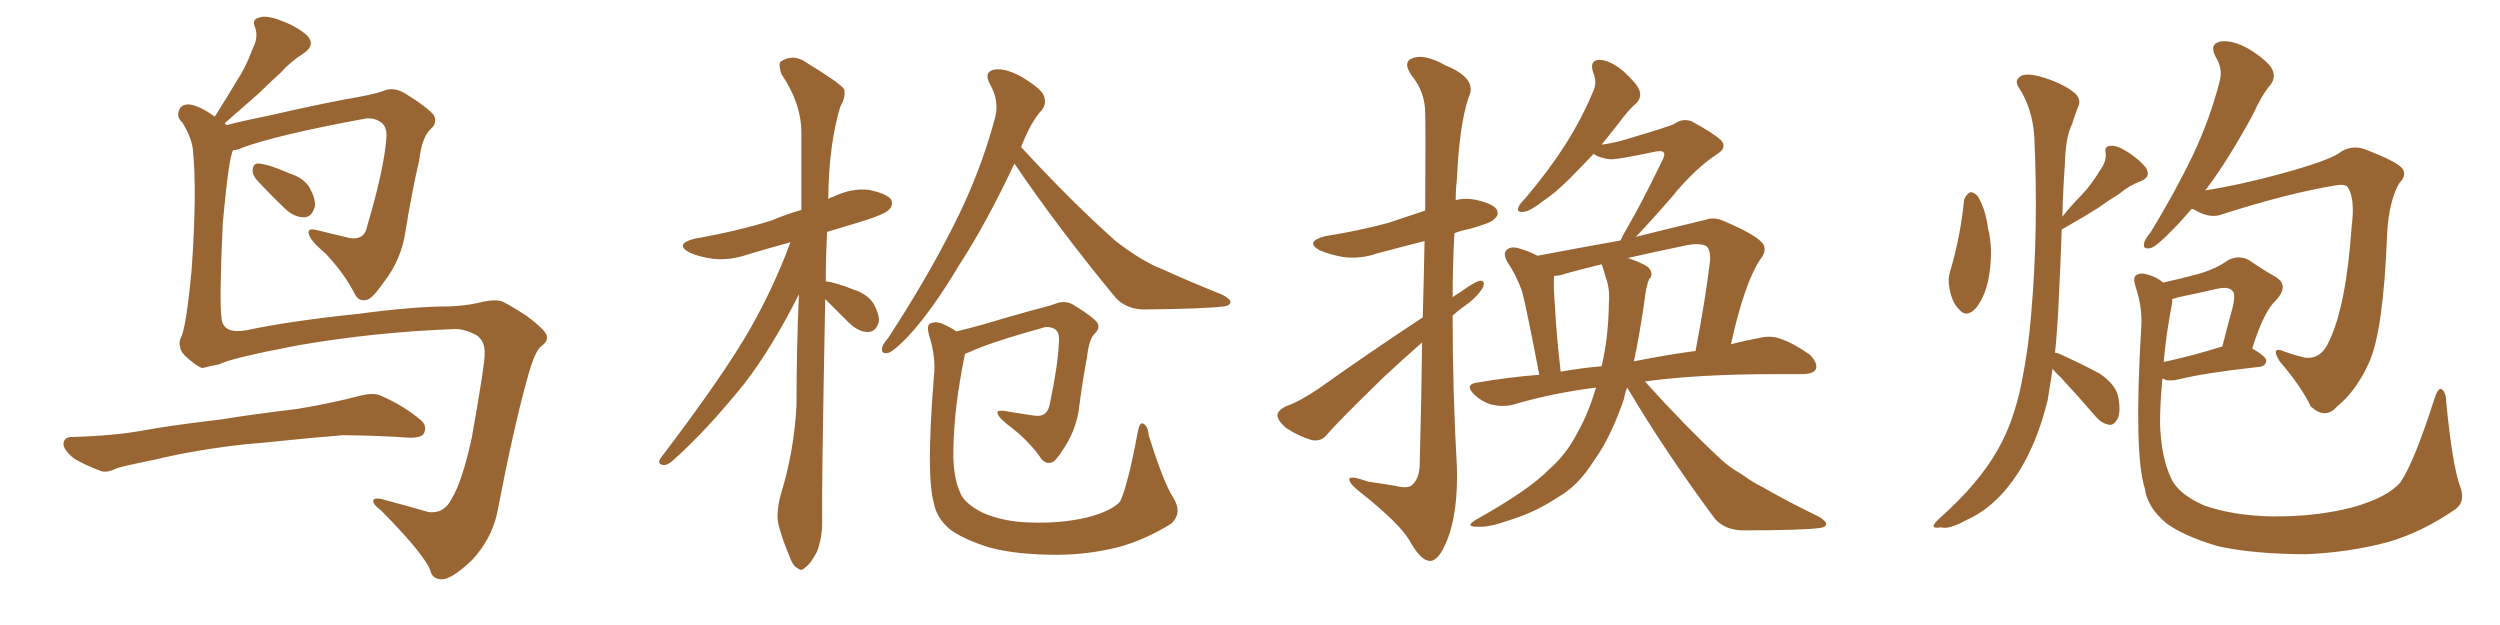 <svg xmlns="http://www.w3.org/2000/svg" xmlns:xlink="http://www.w3.org/1999/xlink" width="600" height="150"><path fill="#996633" padding="10" d="M61.52 43.07L61.52 43.07Q60.50 41.75 60.64 40.72L60.64 40.72Q60.79 39.11 62.11 39.26L62.11 39.26Q64.45 39.40 69.43 41.60L69.43 41.60Q72.80 42.63 74.27 44.97L74.27 44.97Q75.73 47.61 75.59 49.51L75.59 49.51Q74.85 52.15 72.95 52.15L72.95 52.15Q70.46 52.15 68.12 49.80L68.12 49.80Q64.75 46.58 61.52 43.07ZM109.42 78.96L109.42 78.96Q89.79 79.69 71.34 82.91L71.34 82.91Q55.22 85.99 52.59 87.45L52.59 87.45Q50.10 87.89 48.63 88.33L48.63 88.33Q47.61 88.18 45.41 86.28L45.41 86.28Q43.36 84.67 43.21 83.20L43.21 83.20Q42.92 82.18 43.36 81.15L43.36 81.15Q44.68 78.81 46.00 64.60L46.00 64.60Q47.31 46.00 46.29 35.89L46.29 35.89Q46.00 33.11 43.80 29.44L43.80 29.44Q42.33 28.13 42.92 26.66L42.92 26.66Q43.36 25.05 45.26 25.05L45.26 25.05Q47.61 25.20 51.56 27.98L51.56 27.98Q54.35 23.58 56.69 19.63L56.69 19.63Q59.03 16.11 60.50 12.01L60.50 12.01Q62.11 8.94 61.23 6.59L61.23 6.59Q60.35 4.69 62.11 4.25L62.11 4.25Q63.87 3.52 67.53 4.98L67.53 4.98Q71.48 6.45 73.83 8.64L73.83 8.64Q75.73 10.84 72.95 12.74L72.95 12.74Q69.73 14.79 67.38 17.43L67.38 17.43Q64.75 19.78 62.11 22.41L62.11 22.41Q58.89 25.20 53.91 29.59L53.91 29.59Q54.20 29.88 54.35 30.03L54.35 30.03Q58.89 28.86 65.48 27.54L65.48 27.54Q72.95 25.78 82.62 23.88L82.62 23.88Q89.65 22.71 91.99 21.83L91.99 21.83Q94.34 20.80 96.97 22.27L96.97 22.27Q102.69 25.78 104.15 27.69L104.15 27.69Q105.03 29.59 103.27 31.05L103.27 31.05Q101.22 33.11 100.63 38.38L100.63 38.38Q98.73 46.58 97.27 55.81L97.27 55.81Q96.24 62.40 92.14 67.68L92.14 67.68Q89.50 71.48 88.18 71.92L88.18 71.92Q86.28 72.51 85.25 70.75L85.25 70.75Q82.76 65.77 78.22 60.94L78.22 60.94Q74.27 57.57 74.12 56.10L74.12 56.10Q73.68 54.64 76.03 55.22L76.03 55.22Q79.54 56.10 83.94 57.13L83.94 57.13Q87.60 57.71 88.18 54.05L88.18 54.05Q92.14 40.72 92.72 33.25L92.72 33.25Q93.02 30.18 91.11 29.15L91.11 29.15Q89.79 28.27 87.89 28.42L87.89 28.42Q66.50 32.37 58.15 35.45L58.15 35.45Q56.98 36.04 55.96 36.04L55.96 36.04Q54.93 37.50 53.47 53.47L53.47 53.47Q52.59 72.66 53.17 76.32L53.17 76.32Q53.47 80.27 59.18 79.25L59.18 79.25Q69.43 77.05 86.28 75.29L86.28 75.29Q99.32 73.54 107.67 73.54L107.67 73.54Q111.47 73.39 114.26 72.80L114.26 72.80Q118.21 71.78 120.12 72.22L120.12 72.22Q121.29 72.51 126.27 75.73L126.27 75.73Q131.40 79.54 131.25 80.86L131.25 80.86Q131.40 82.03 129.93 83.06L129.93 83.06Q128.32 84.23 126.56 90.82L126.56 90.82Q123.34 102.25 119.24 123.49L119.24 123.49Q117.77 129.64 113.23 134.47L113.23 134.47Q107.96 139.45 105.62 139.01L105.62 139.01Q104.00 138.87 103.42 137.40L103.42 137.40Q102.54 133.74 91.55 122.61L91.55 122.61Q89.21 120.85 89.65 119.97L89.65 119.97Q90.09 119.24 92.87 120.12L92.87 120.12Q97.85 121.44 102.83 122.90L102.83 122.90Q106.64 123.34 108.40 119.68L108.40 119.68Q110.89 115.72 113.23 105.03L113.23 105.03Q116.46 86.87 116.31 84.96L116.31 84.96Q116.46 82.03 114.55 80.57L114.55 80.57Q112.06 79.10 109.42 78.96ZM58.74 106.64L58.74 106.64Q46.88 107.96 37.21 110.30L37.21 110.30Q29.88 111.77 28.13 112.35L28.13 112.35Q25.78 113.53 24.32 113.09L24.32 113.09Q20.07 111.47 17.72 110.01L17.72 110.01Q15.23 107.96 15.23 106.49L15.23 106.49Q15.38 104.88 17.14 104.88L17.14 104.88Q27.54 104.59 34.57 103.27L34.57 103.27Q40.87 102.10 53.32 100.63L53.32 100.63Q59.33 99.61 71.34 98.14L71.34 98.14Q78.52 96.97 85.55 95.21L85.55 95.21Q89.06 94.19 90.97 94.78L90.97 94.78Q96.83 97.27 100.93 100.78L100.93 100.78Q102.69 102.25 101.66 104.15L101.66 104.15Q100.93 105.18 97.71 105.03L97.71 105.03Q92.29 104.59 82.47 104.44L82.47 104.44Q75.15 105.03 69.43 105.62L69.43 105.62Q64.16 106.20 58.74 106.64ZM198.05 71.78L198.05 71.78Q197.17 118.21 197.31 124.51L197.31 124.51Q197.46 128.91 196.00 132.57L196.00 132.57Q194.38 135.50 193.36 136.08L193.36 136.08Q192.33 137.26 191.46 136.38L191.46 136.38Q190.28 135.94 189.40 133.30L189.40 133.30Q187.94 129.93 187.06 126.71L187.06 126.71Q186.04 123.78 187.35 118.80L187.35 118.80Q190.58 108.40 191.16 97.27L191.16 97.27Q191.16 83.35 191.75 70.61L191.75 70.61Q185.45 83.20 178.71 91.99L178.71 91.99Q169.63 103.27 161.57 110.45L161.57 110.45Q160.25 111.62 159.38 111.62L159.38 111.62Q157.62 111.47 158.50 110.01L158.50 110.01Q173.88 89.79 180.18 78.66L180.18 78.66Q185.74 68.85 189.70 58.15L189.70 58.15Q184.28 59.62 179.44 61.08L179.44 61.08Q175.20 62.55 171.09 62.11L171.09 62.11Q167.87 61.67 165.53 60.64L165.53 60.64Q161.72 58.59 166.70 57.28L166.70 57.28Q176.81 55.52 185.30 52.88L185.30 52.88Q188.67 51.42 192.33 50.39L192.33 50.39Q192.33 40.43 192.33 31.93L192.33 31.93Q192.33 24.76 187.50 17.72L187.50 17.72Q186.77 15.38 187.35 14.79L187.35 14.79Q190.43 12.74 193.65 15.09L193.65 15.09Q201.56 19.92 202.59 21.39L202.59 21.39Q203.03 23.29 201.71 25.49L201.71 25.49Q198.93 34.42 198.78 47.75L198.78 47.75Q199.51 47.31 200.10 47.17L200.10 47.17Q204.35 45.12 208.45 45.56L208.45 45.56Q212.84 46.44 213.87 47.90L213.87 47.90Q214.45 49.22 213.43 50.24L213.43 50.24Q212.55 51.42 206.25 53.32L206.25 53.32Q202.00 54.64 198.49 55.66L198.49 55.66Q198.19 61.82 198.19 67.53L198.19 67.53Q200.24 67.68 205.08 69.58L205.08 69.58Q208.15 70.61 209.62 72.80L209.62 72.80Q211.08 75.44 210.94 77.20L210.94 77.20Q210.21 79.69 208.30 79.69L208.30 79.69Q206.10 79.69 203.76 77.49L203.76 77.49Q200.83 74.56 198.05 71.78ZM243.46 39.26L243.46 39.26Q236.72 53.61 230.13 63.72L230.13 63.72Q223.68 74.56 217.97 80.71L217.97 80.71Q214.75 84.08 213.28 84.67L213.28 84.67Q211.52 85.11 211.67 83.64L211.67 83.64Q211.82 82.62 213.13 81.15L213.13 81.15Q222.22 67.24 228.52 54.79L228.52 54.79Q235.11 42.04 238.77 28.42L238.77 28.42Q239.94 24.32 237.60 20.21L237.60 20.21Q235.99 17.29 238.62 16.70L238.62 16.70Q241.26 16.26 245.21 18.46L245.21 18.46Q249.61 21.09 250.49 22.85L250.49 22.85Q251.22 24.76 250.20 26.22L250.20 26.22Q247.41 29.15 245.07 35.30L245.07 35.30Q257.23 48.49 267.77 57.86L267.77 57.86Q270.41 59.91 273.19 61.67L273.19 61.67Q276.86 63.87 278.61 64.45L278.61 64.45Q285.35 67.53 293.41 70.75L293.41 70.75Q295.46 71.92 295.31 72.51L295.31 72.51Q295.17 73.39 293.70 73.54L293.70 73.54Q289.16 74.12 274.66 74.27L274.66 74.27Q270.41 74.27 267.77 71.48L267.77 71.48Q254.00 54.79 243.46 39.26ZM281.54 119.38L281.54 119.38L281.54 119.38Q283.89 123.05 281.10 125.68L281.10 125.68Q274.95 129.49 268.65 131.25L268.65 131.25Q261.18 133.15 253.56 133.15L253.56 133.15Q244.04 133.15 237.45 131.40L237.45 131.40Q231.01 129.35 227.93 127.00L227.93 127.00Q224.71 124.22 224.12 120.70L224.12 120.70Q222.22 114.11 224.12 90.67L224.12 90.67Q224.71 85.69 222.95 80.42L222.95 80.42Q222.36 78.08 223.24 77.64L223.24 77.64Q224.56 77.05 226.03 77.64L226.03 77.64Q228.08 78.52 229.54 79.54L229.54 79.54Q232.62 78.81 236.28 77.78L236.28 77.78Q241.11 76.32 247.41 74.56L247.41 74.56Q252.10 73.39 253.56 72.80L253.56 72.80Q255.62 72.07 257.52 73.10L257.52 73.10Q262.35 76.03 263.38 77.49L263.38 77.49Q264.11 78.81 262.65 80.13L262.65 80.13Q261.33 81.59 260.89 85.69L260.89 85.69Q259.72 91.85 258.84 98.88L258.84 98.88Q257.96 103.71 255.18 107.81L255.18 107.81Q253.27 110.89 252.25 111.04L252.25 111.04Q251.07 111.33 250.05 110.30L250.05 110.30Q247.41 106.35 243.02 102.83L243.02 102.83Q239.65 100.34 239.50 99.32L239.50 99.32Q238.92 98.44 240.82 98.58L240.82 98.58Q244.19 99.17 248.29 99.76L248.29 99.76Q251.37 100.20 251.95 96.97L251.95 96.97Q254.00 87.16 254.15 81.74L254.15 81.74Q254.30 79.39 252.83 78.81L252.83 78.81Q251.81 78.37 250.78 78.52L250.78 78.52Q237.60 82.18 232.62 84.52L232.62 84.52Q231.74 84.81 231.59 84.96L231.59 84.96Q228.96 97.71 228.81 107.81L228.81 107.81Q228.66 114.26 230.42 118.21L230.42 118.21Q231.45 120.85 235.84 123.05L235.84 123.05Q240.82 125.24 247.12 125.39L247.12 125.39Q254.44 125.68 260.74 124.22L260.74 124.22Q266.60 122.75 268.80 120.41L268.80 120.41Q270.70 116.46 273.05 103.71L273.05 103.71Q273.49 101.22 274.37 101.66L274.37 101.66Q275.54 102.25 275.68 104.44L275.68 104.44Q279.20 115.72 281.54 119.38ZM341.46 76.17L341.46 76.17Q341.75 65.92 341.89 57.86L341.89 57.86Q336.04 59.33 330.62 60.79L330.62 60.79Q326.37 62.26 322.27 61.67L322.27 61.67Q319.04 61.08 316.70 60.06L316.70 60.06Q313.04 58.01 318.02 56.69L318.02 56.69Q326.22 55.37 333.25 53.47L333.25 53.47Q337.65 52.00 342.04 50.54L342.04 50.54Q342.19 29.44 342.04 27.10L342.04 27.10Q342.04 22.12 338.82 18.16L338.82 18.16Q336.47 14.79 339.11 13.92L339.11 13.92Q341.89 12.89 346.88 15.67L346.88 15.67Q354.79 18.90 352.44 23.44L352.44 23.44Q350.24 30.03 349.66 42.92L349.66 42.92Q349.37 45.41 349.37 48.05L349.37 48.05Q351.27 47.46 353.91 47.90L353.91 47.90Q358.15 48.78 359.18 50.24L359.18 50.24Q359.91 51.56 358.59 52.59L358.59 52.59Q358.01 53.47 352.73 54.93L352.73 54.93Q350.54 55.37 349.07 55.96L349.07 55.96Q348.63 63.72 348.63 71.34L348.63 71.34Q349.37 70.75 350.39 70.17L350.39 70.17Q353.61 67.82 355.08 67.38L355.08 67.38Q356.69 67.24 355.81 69.14L355.81 69.14Q354.35 71.48 351.56 73.39L351.56 73.39Q350.10 74.41 348.63 75.73L348.63 75.73Q348.63 94.04 349.66 112.21L349.66 112.21Q349.95 123.05 347.31 129.64L347.31 129.64Q345.26 134.77 343.07 134.62L343.07 134.62Q340.87 134.47 338.23 129.64L338.23 129.64Q335.89 125.68 326.95 118.51L326.95 118.51Q324.02 116.31 323.88 115.28L323.88 115.28Q323.44 113.82 328.27 115.58L328.27 115.58Q331.35 116.02 334.86 116.60L334.86 116.60Q337.79 117.33 338.82 116.46L338.82 116.46Q340.58 114.99 340.72 111.77L340.72 111.77Q341.16 95.07 341.31 82.18L341.31 82.18Q336.77 86.13 331.93 90.67L331.93 90.67Q321.24 101.07 318.46 104.30L318.46 104.30Q317.14 106.05 314.79 105.62L314.79 105.62Q311.43 104.59 308.64 102.69L308.64 102.69Q306.59 100.93 306.59 99.61L306.59 99.61Q306.74 98.44 308.50 97.56L308.50 97.56Q311.87 96.39 316.41 93.31L316.41 93.31Q328.13 84.96 341.46 76.17ZM390.53 93.02L390.53 93.02Q389.94 94.34 389.79 95.65L389.79 95.65Q386.57 105.03 382.62 110.45L382.62 110.45Q378.81 116.60 373.83 119.38L373.83 119.38Q368.55 122.90 362.40 124.80L362.40 124.80Q357.42 126.56 355.08 126.42L355.08 126.42Q351.12 126.56 354.35 124.66L354.35 124.66Q366.94 117.63 371.78 112.65L371.78 112.65Q375.88 109.13 378.66 103.71L378.66 103.71Q381.15 99.32 383.06 93.02L383.06 93.02Q372.51 94.34 363.13 97.12L363.13 97.12Q360.79 97.71 358.01 97.12L358.01 97.12Q355.52 96.39 353.61 94.48L353.61 94.48Q351.56 92.29 354.35 91.85L354.35 91.85Q361.96 90.53 369.43 89.94L369.43 89.94Q366.36 73.97 365.33 70.02L365.33 70.02Q364.01 66.21 361.67 62.70L361.67 62.70Q360.64 60.79 361.67 59.91L361.67 59.91Q362.70 59.03 364.60 59.62L364.60 59.62Q367.09 60.35 368.99 61.38L368.99 61.38Q379.10 59.47 388.92 57.71L388.92 57.71Q389.36 56.69 390.38 54.93L390.38 54.93Q393.60 49.51 399.02 38.38L399.02 38.38Q399.76 36.91 399.17 36.47L399.17 36.47Q398.88 36.18 397.56 36.33L397.56 36.33Q387.89 38.38 386.43 38.23L386.43 38.23Q383.79 37.94 382.47 36.91L382.47 36.91Q380.42 39.11 378.52 41.02L378.52 41.02Q374.12 45.70 370.61 48.05L370.61 48.05Q367.24 50.68 365.77 50.83L365.77 50.83Q363.87 51.12 364.45 49.66L364.45 49.66Q364.75 48.93 366.06 47.61L366.06 47.61Q371.63 41.02 375.59 34.86L375.59 34.86Q379.69 28.42 382.47 21.68L382.47 21.68Q383.35 19.63 382.32 17.29L382.32 17.29Q381.45 14.50 383.79 14.36L383.79 14.36Q386.28 14.36 389.50 16.99L389.50 16.99Q393.02 20.21 393.46 21.68L393.46 21.68Q394.04 23.44 392.72 24.76L392.72 24.76Q390.82 26.37 388.48 29.59L388.48 29.59Q386.28 32.37 384.38 34.72L384.38 34.72Q387.60 34.28 390.38 33.40L390.38 33.40Q400.78 30.32 401.81 29.74L401.81 29.74Q403.86 28.27 406.05 29.15L406.05 29.15Q411.18 31.93 413.09 33.69L413.09 33.69Q414.55 35.45 412.21 36.91L412.21 36.91Q406.64 40.58 401.22 47.31L401.22 47.31Q395.36 54.05 392.58 56.84L392.58 56.84Q401.37 54.64 409.42 52.73L409.42 52.73Q411.33 52.00 413.67 53.03L413.67 53.03Q422.31 56.69 423.34 58.89L423.34 58.89Q423.93 60.50 422.46 62.26L422.46 62.26Q418.65 67.97 415.43 82.62L415.43 82.62Q418.80 81.74 422.02 81.15L422.02 81.15Q424.95 80.42 427.29 81.30L427.29 81.30Q430.37 82.32 434.33 85.11L434.33 85.11Q436.38 87.16 435.79 88.62L435.79 88.62Q435.21 89.79 432.42 89.79L432.42 89.79Q429.49 89.79 426.27 89.79L426.27 89.79Q407.52 89.79 394.78 91.55L394.78 91.55Q404.44 102.25 412.94 110.16L412.94 110.16Q415.14 112.21 417.77 113.67L417.77 113.67Q421.29 116.16 422.75 116.75L422.75 116.75Q429.05 120.41 436.67 124.07L436.67 124.07Q438.43 125.24 438.28 125.83L438.28 125.83Q438.13 126.56 436.82 126.71L436.82 126.71Q432.28 127.29 418.07 127.29L418.07 127.29Q413.82 127.15 411.47 124.37L411.47 124.37Q399.46 108.11 390.53 93.02ZM394.63 72.51L394.63 72.51Q393.46 80.57 392.14 86.72L392.14 86.72Q400.20 85.11 406.93 84.23L406.93 84.23Q409.42 71.19 410.45 62.26L410.45 62.26Q410.45 59.62 409.42 59.03L409.42 59.03Q407.67 58.15 404.00 59.03L404.00 59.03Q396.83 60.50 390.53 61.96L390.53 61.96Q391.11 61.96 391.26 62.11L391.26 62.11Q395.36 63.57 395.95 64.60L395.95 64.60Q396.83 66.06 395.80 66.94L395.80 66.94Q395.07 68.55 394.63 72.51ZM384.52 63.72L384.52 63.72L384.52 63.72Q384.38 63.57 384.38 63.43L384.38 63.43Q379.54 64.60 375.88 65.63L375.88 65.63Q374.41 66.21 372.95 66.21L372.95 66.21Q372.95 66.36 372.95 66.80L372.95 66.80Q372.80 68.55 373.24 74.41L373.24 74.41Q373.54 80.27 374.56 89.21L374.56 89.21Q379.39 88.33 384.38 87.89L384.38 87.89Q385.99 81.30 386.13 72.95L386.13 72.95Q386.43 69.29 385.40 66.65L385.40 66.65Q384.96 65.04 384.52 63.72ZM526.03 50.10L526.03 50.10Q523.54 53.03 521.34 55.22L521.34 55.22Q517.82 58.89 516.36 59.47L516.36 59.47Q514.16 60.06 514.60 58.30L514.60 58.30Q514.75 57.42 516.21 55.66L516.21 55.66Q522.07 46.00 526.17 37.50L526.17 37.50Q530.42 28.56 532.76 19.34L532.76 19.34Q533.50 16.41 531.74 13.62L531.74 13.62Q530.13 10.55 532.91 9.96L532.91 9.96Q535.84 9.52 539.94 11.87L539.94 11.87Q544.48 14.79 545.36 16.70L545.36 16.70Q546.24 18.60 544.92 20.36L544.92 20.36Q542.87 22.71 540.67 27.54L540.67 27.54Q535.11 37.79 530.13 44.53L530.13 44.53Q529.69 45.12 529.25 45.70L529.25 45.70Q537.60 44.38 547.27 41.75L547.27 41.75Q558.54 38.67 561.33 36.77L561.33 36.77Q564.11 34.72 567.33 35.74L567.33 35.74Q575.10 38.67 576.56 40.43L576.56 40.43Q577.73 42.04 575.83 43.95L575.83 43.95Q573.34 48.19 572.90 56.25L572.90 56.25Q572.02 79.54 568.51 87.16L568.51 87.16Q565.43 93.90 560.89 97.56L560.89 97.56Q558.11 100.78 554.59 97.56L554.59 97.56Q552.39 92.87 547.12 86.72L547.12 86.72Q544.78 82.91 548.29 84.38L548.29 84.38Q550.63 85.25 553.27 85.84L553.27 85.84Q557.08 86.28 558.98 81.88L558.98 81.88Q563.09 73.39 564.40 54.35L564.40 54.35Q565.28 47.46 563.38 44.82L563.38 44.82Q562.65 44.09 560.30 44.53L560.30 44.53Q548.88 46.44 533.35 51.42L533.35 51.42Q530.42 52.59 526.76 50.39L526.76 50.39Q526.17 50.10 526.03 50.10ZM590.33 116.46L590.33 116.46Q591.94 120.41 589.16 122.31L589.16 122.31Q581.25 127.73 573.19 130.08L573.19 130.08Q563.82 132.57 553.56 133.01L553.56 133.01Q541.11 133.01 532.32 131.10L532.32 131.10Q523.97 128.61 519.87 125.54L519.87 125.54Q515.33 121.73 514.75 117.19L514.75 117.19Q512.11 108.98 513.87 78.96L513.87 78.96Q514.31 74.12 512.55 68.85L512.55 68.85Q511.82 66.50 512.70 66.06L512.70 66.06Q513.72 65.33 515.48 65.92L515.48 65.92Q517.68 66.50 519.14 67.82L519.14 67.82Q523.83 66.80 527.49 65.77L527.49 65.77Q531.74 64.60 534.81 62.40L534.81 62.40Q537.60 61.08 539.94 62.55L539.94 62.55Q543.60 65.04 546.24 66.50L546.24 66.50Q549.46 68.55 546.24 72.07L546.24 72.07Q543.31 74.71 540.53 83.64L540.53 83.64Q543.90 85.55 543.90 86.57L543.90 86.57Q543.75 87.89 542.29 88.04L542.29 88.04Q529.10 89.50 523.24 90.97L523.24 90.97Q521.48 91.41 520.02 91.26L520.02 91.26Q519.43 90.97 518.99 90.82L518.99 90.82Q518.41 96.53 518.41 101.81L518.41 101.81Q518.70 109.86 521.04 114.70L521.04 114.70Q522.66 118.51 528.96 121.29L528.96 121.29Q535.99 123.78 545.21 123.93L545.21 123.93Q555.76 124.07 564.70 121.73L564.70 121.73Q573.05 119.38 576.12 115.72L576.12 115.72Q579.35 111.04 584.33 95.51L584.33 95.51Q585.21 92.87 586.08 93.46L586.08 93.46Q587.11 94.34 587.11 96.68L587.11 96.68Q588.57 111.47 590.33 116.46ZM521.34 72.51L521.34 72.51Q519.87 80.13 519.29 86.87L519.29 86.87Q525.59 85.55 533.20 83.20L533.20 83.20Q533.20 83.20 533.35 83.20L533.35 83.20Q534.52 78.52 535.55 74.85L535.55 74.85Q536.72 70.75 535.84 69.87L535.84 69.87Q534.96 68.70 532.18 69.29L532.18 69.29Q527.78 70.31 522.80 71.34L522.80 71.34Q521.92 71.63 521.34 71.78L521.34 71.78Q521.34 72.07 521.34 72.51ZM471.39 47.90L471.39 47.90Q471.83 46.73 472.85 46.14L472.85 46.14Q473.58 46.00 474.61 47.02L474.61 47.02Q476.51 50.10 477.10 54.64L477.10 54.64Q478.42 59.77 477.39 66.06L477.39 66.06Q476.66 70.75 474.32 73.83L474.32 73.83Q471.97 76.46 470.21 74.27L470.21 74.27Q468.46 72.66 467.87 69.14L467.87 69.14Q467.43 66.94 468.02 65.19L468.02 65.19Q470.51 56.84 471.39 47.90ZM492.63 88.48L492.63 88.48L492.63 88.48Q492.04 92.43 491.46 95.95L491.46 95.95Q488.96 106.20 484.42 113.38L484.42 113.38Q479.15 121.58 471.97 124.80L471.97 124.80Q467.72 127.15 465.82 126.56L465.82 126.56Q464.21 126.86 464.06 126.27L464.06 126.27Q464.06 125.68 465.53 124.37L465.53 124.37Q474.90 116.02 479.44 107.96L479.44 107.96Q483.25 101.37 485.16 91.99L485.16 91.99Q486.91 83.20 487.50 75.15L487.50 75.15Q489.26 54.93 488.23 32.81L488.23 32.81Q487.79 26.07 484.57 21.09L484.57 21.09Q483.40 19.48 484.72 18.46L484.72 18.46Q485.89 17.43 489.40 18.31L489.40 18.31Q494.82 19.78 498.05 22.41L498.05 22.41Q499.66 24.02 498.63 25.93L498.63 25.93Q497.90 27.83 497.31 29.74L497.31 29.74Q495.70 32.96 495.56 39.55L495.56 39.55Q495.12 45.70 494.97 52.00L494.97 52.00Q497.17 49.22 499.51 46.88L499.51 46.88Q502.00 44.24 503.91 41.02L503.91 41.02Q505.52 38.96 505.37 36.77L505.37 36.77Q504.93 35.16 506.40 35.01L506.40 35.01Q507.86 34.72 510.64 36.47L510.64 36.47Q513.57 38.38 515.04 40.28L515.04 40.28Q516.36 42.48 513.72 43.51L513.72 43.51Q510.94 44.53 508.74 46.44L508.74 46.44Q506.10 48.05 503.47 49.95L503.47 49.95Q500.24 52.00 494.82 55.08L494.82 55.08Q494.53 63.28 494.09 72.07L494.09 72.07Q493.80 78.81 493.21 84.67L493.21 84.67Q493.80 84.67 494.68 85.11L494.68 85.11Q499.51 87.30 503.91 89.65L503.91 89.65Q508.01 92.43 508.45 95.65L508.45 95.65Q509.03 99.17 508.15 100.63L508.15 100.63Q507.28 102.10 506.25 101.95L506.25 101.95Q504.49 101.66 503.17 100.20L503.17 100.20Q498.63 94.92 494.53 90.53L494.53 90.53Q493.21 89.36 492.63 88.48Z"/></svg>
